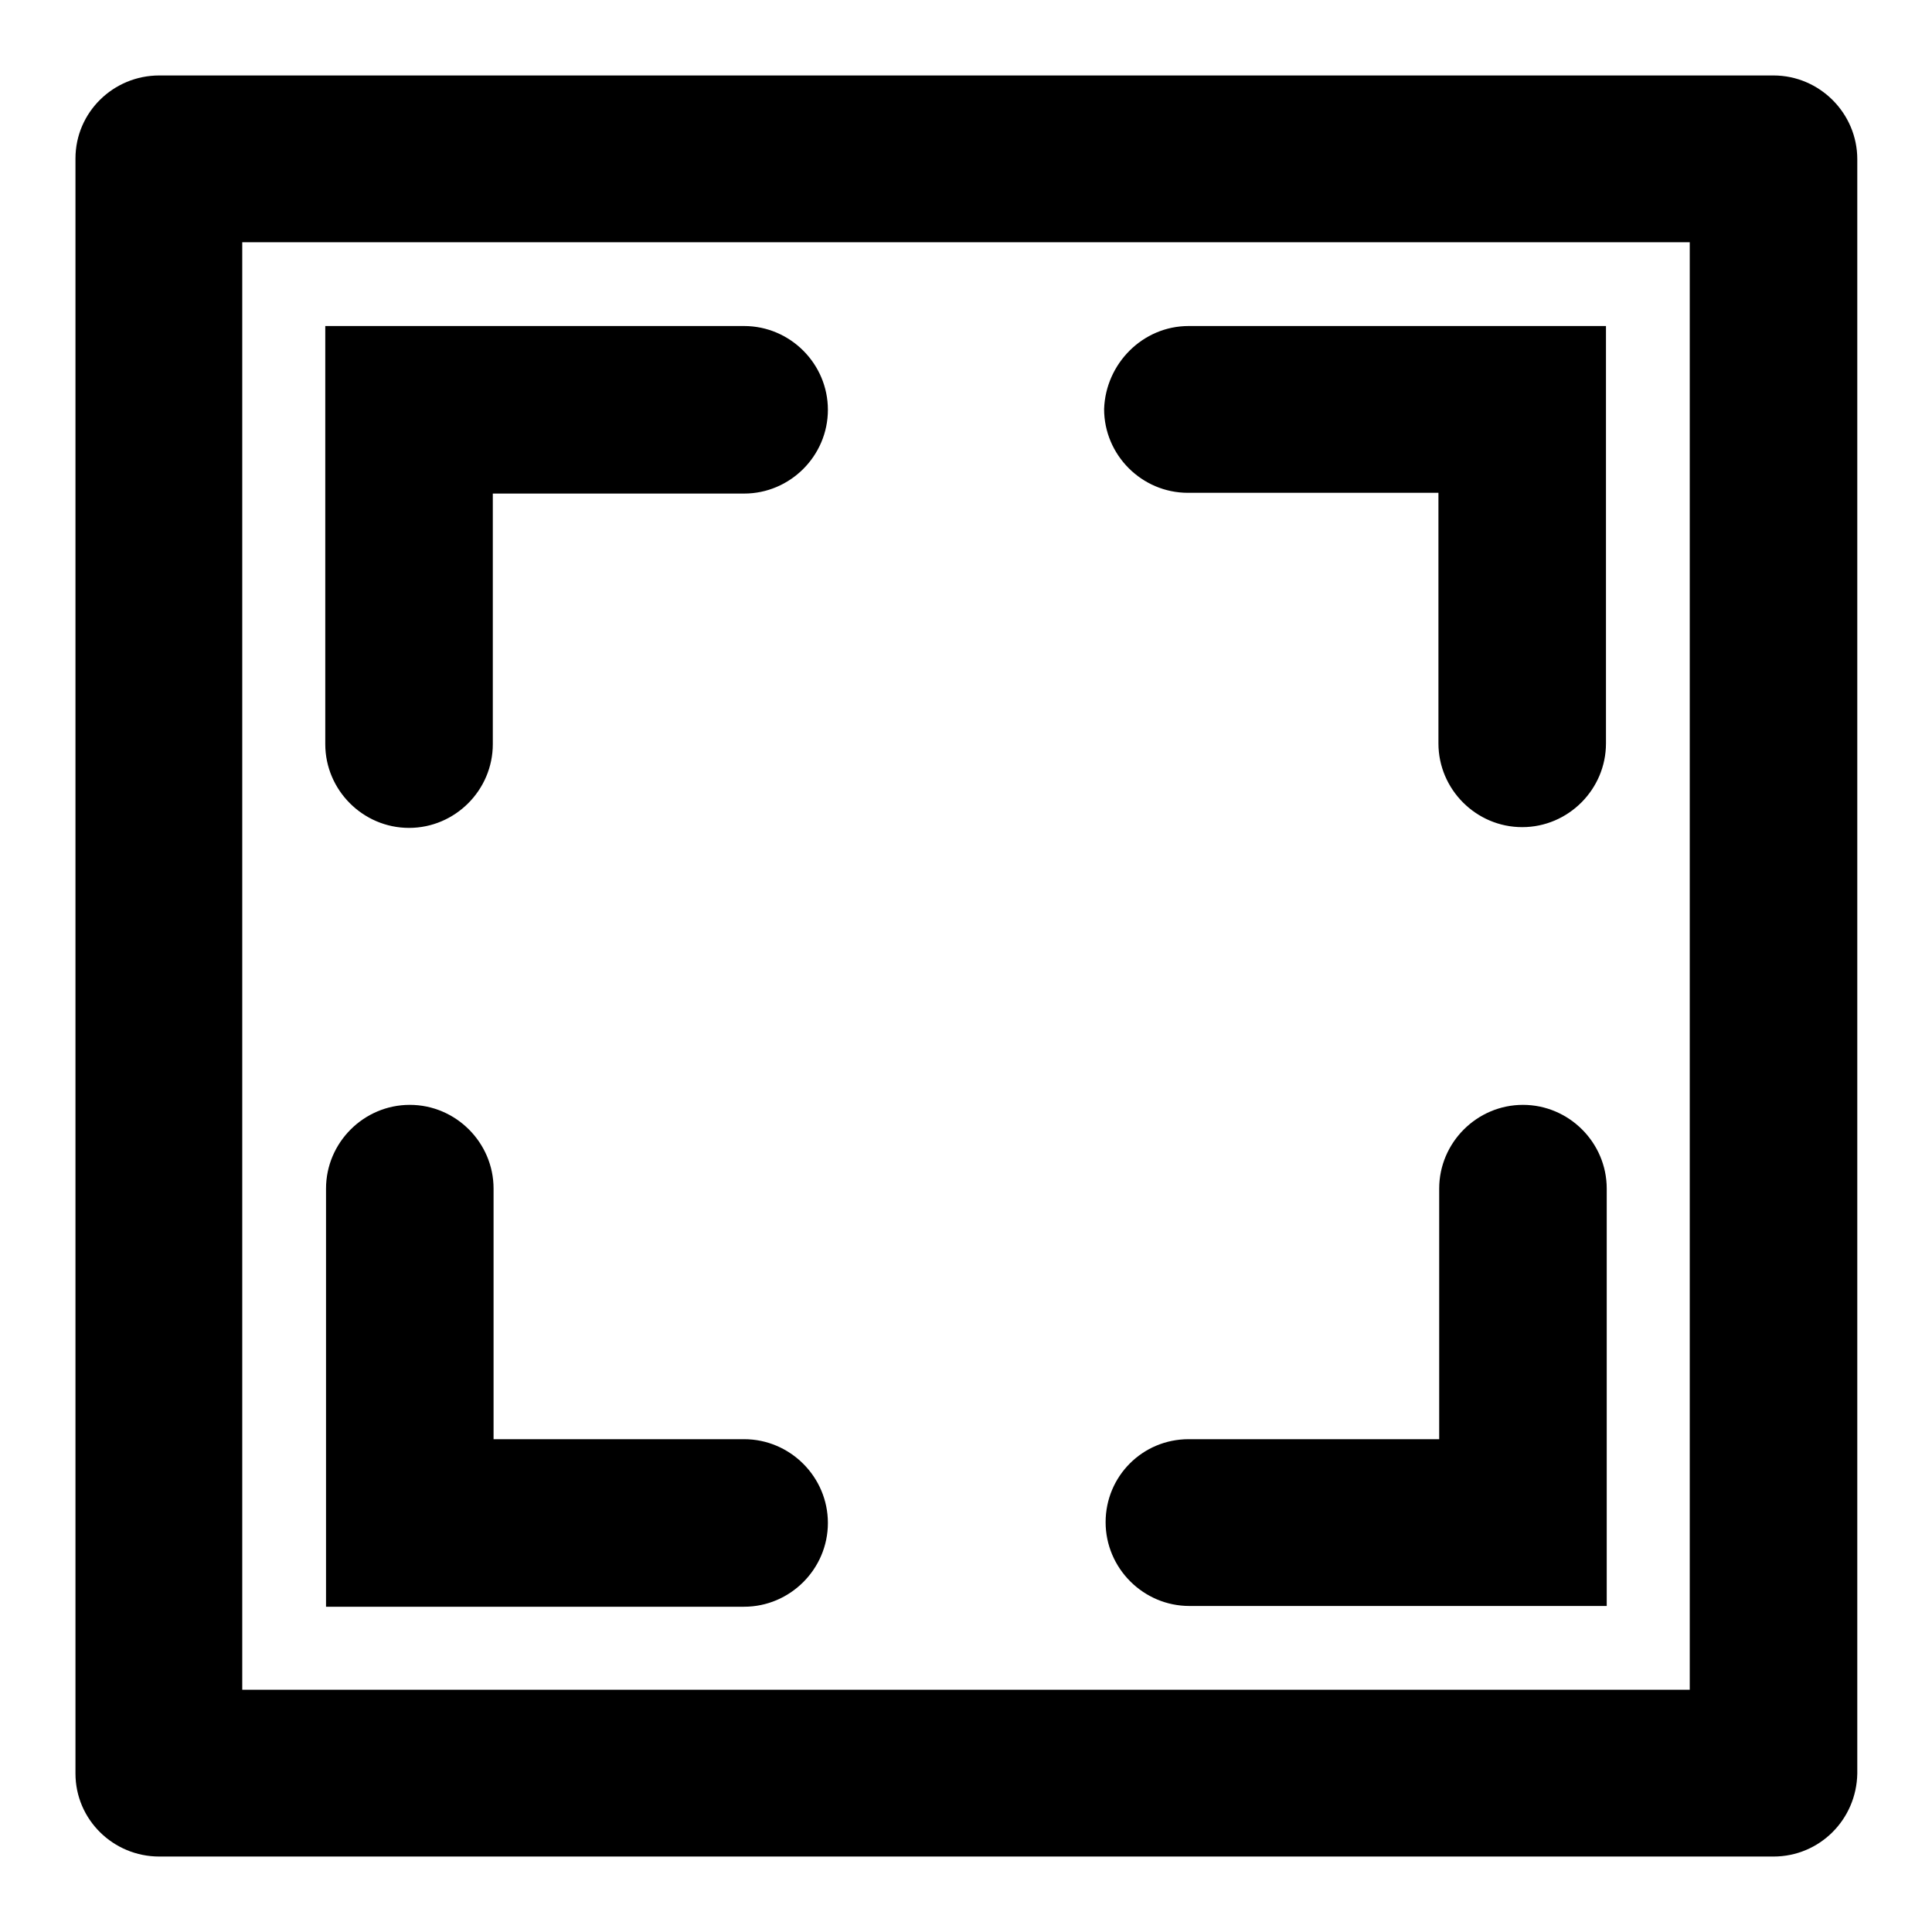 <?xml version="1.0" encoding="utf-8"?>
<!-- Svg Vector Icons : http://www.onlinewebfonts.com/icon -->
<!DOCTYPE svg PUBLIC "-//W3C//DTD SVG 1.1//EN" "http://www.w3.org/Graphics/SVG/1.1/DTD/svg11.dtd">
<svg version="1.1" xmlns="http://www.w3.org/2000/svg" xmlns:xlink="http://www.w3.org/1999/xlink" x="0px" y="0px" viewBox="0 0 256 256" enable-background="new 0 0 256 256" xml:space="preserve">
<g><g><path fill="#000000" d="M235,246H21.1C15,246,10,241.1,10,235V21C10,14.9,15,10,21.1,10h213.9c6.1,0,11.1,5,11.1,11.1v213.9C246,241.1,241.1,246,235,246z M223.9,32.1H32.1v191.8h191.8L223.9,32.1L223.9,32.1z M58,43.2h40.6l0,0c6.1,0,11.1,5,11.1,11.1s-5,11.1-11.1,11.1l0,0H65.3v33.2c0,6.1-5,11.1-11.1,11.1c-6.1,0-11.1-5-11.1-11.1l0,0V43.2H58L58,43.2z M43.2,157.5L43.2,157.5c0-6.1,5-11.1,11.1-11.1c6.1,0,11.1,5,11.1,11.1l0,0v33.2h33.2c6.1,0,11.1,5,11.1,11.1s-5,11.1-11.1,11.1l0,0H43.2V157.5L43.2,157.5z M157.5,43.2L157.5,43.2h55.3v55.3l0,0c0,6.1-5,11.1-11.1,11.1s-11.1-5-11.1-11.1l0,0V65.3h-33.2c-6.1,0-11.1-5-11.1-11.1C146.5,48.2,151.4,43.2,157.5,43.2L157.5,43.2z M157.5,190.7L157.5,190.7h33.2v-33.2c0-6.1,5-11.1,11.1-11.1s11.1,5,11.1,11.1l0,0v55.3h-55.3l0,0c-6.1,0-11.1-5-11.1-11.1S151.4,190.7,157.5,190.7L157.5,190.7z"/></g></g>
</svg>